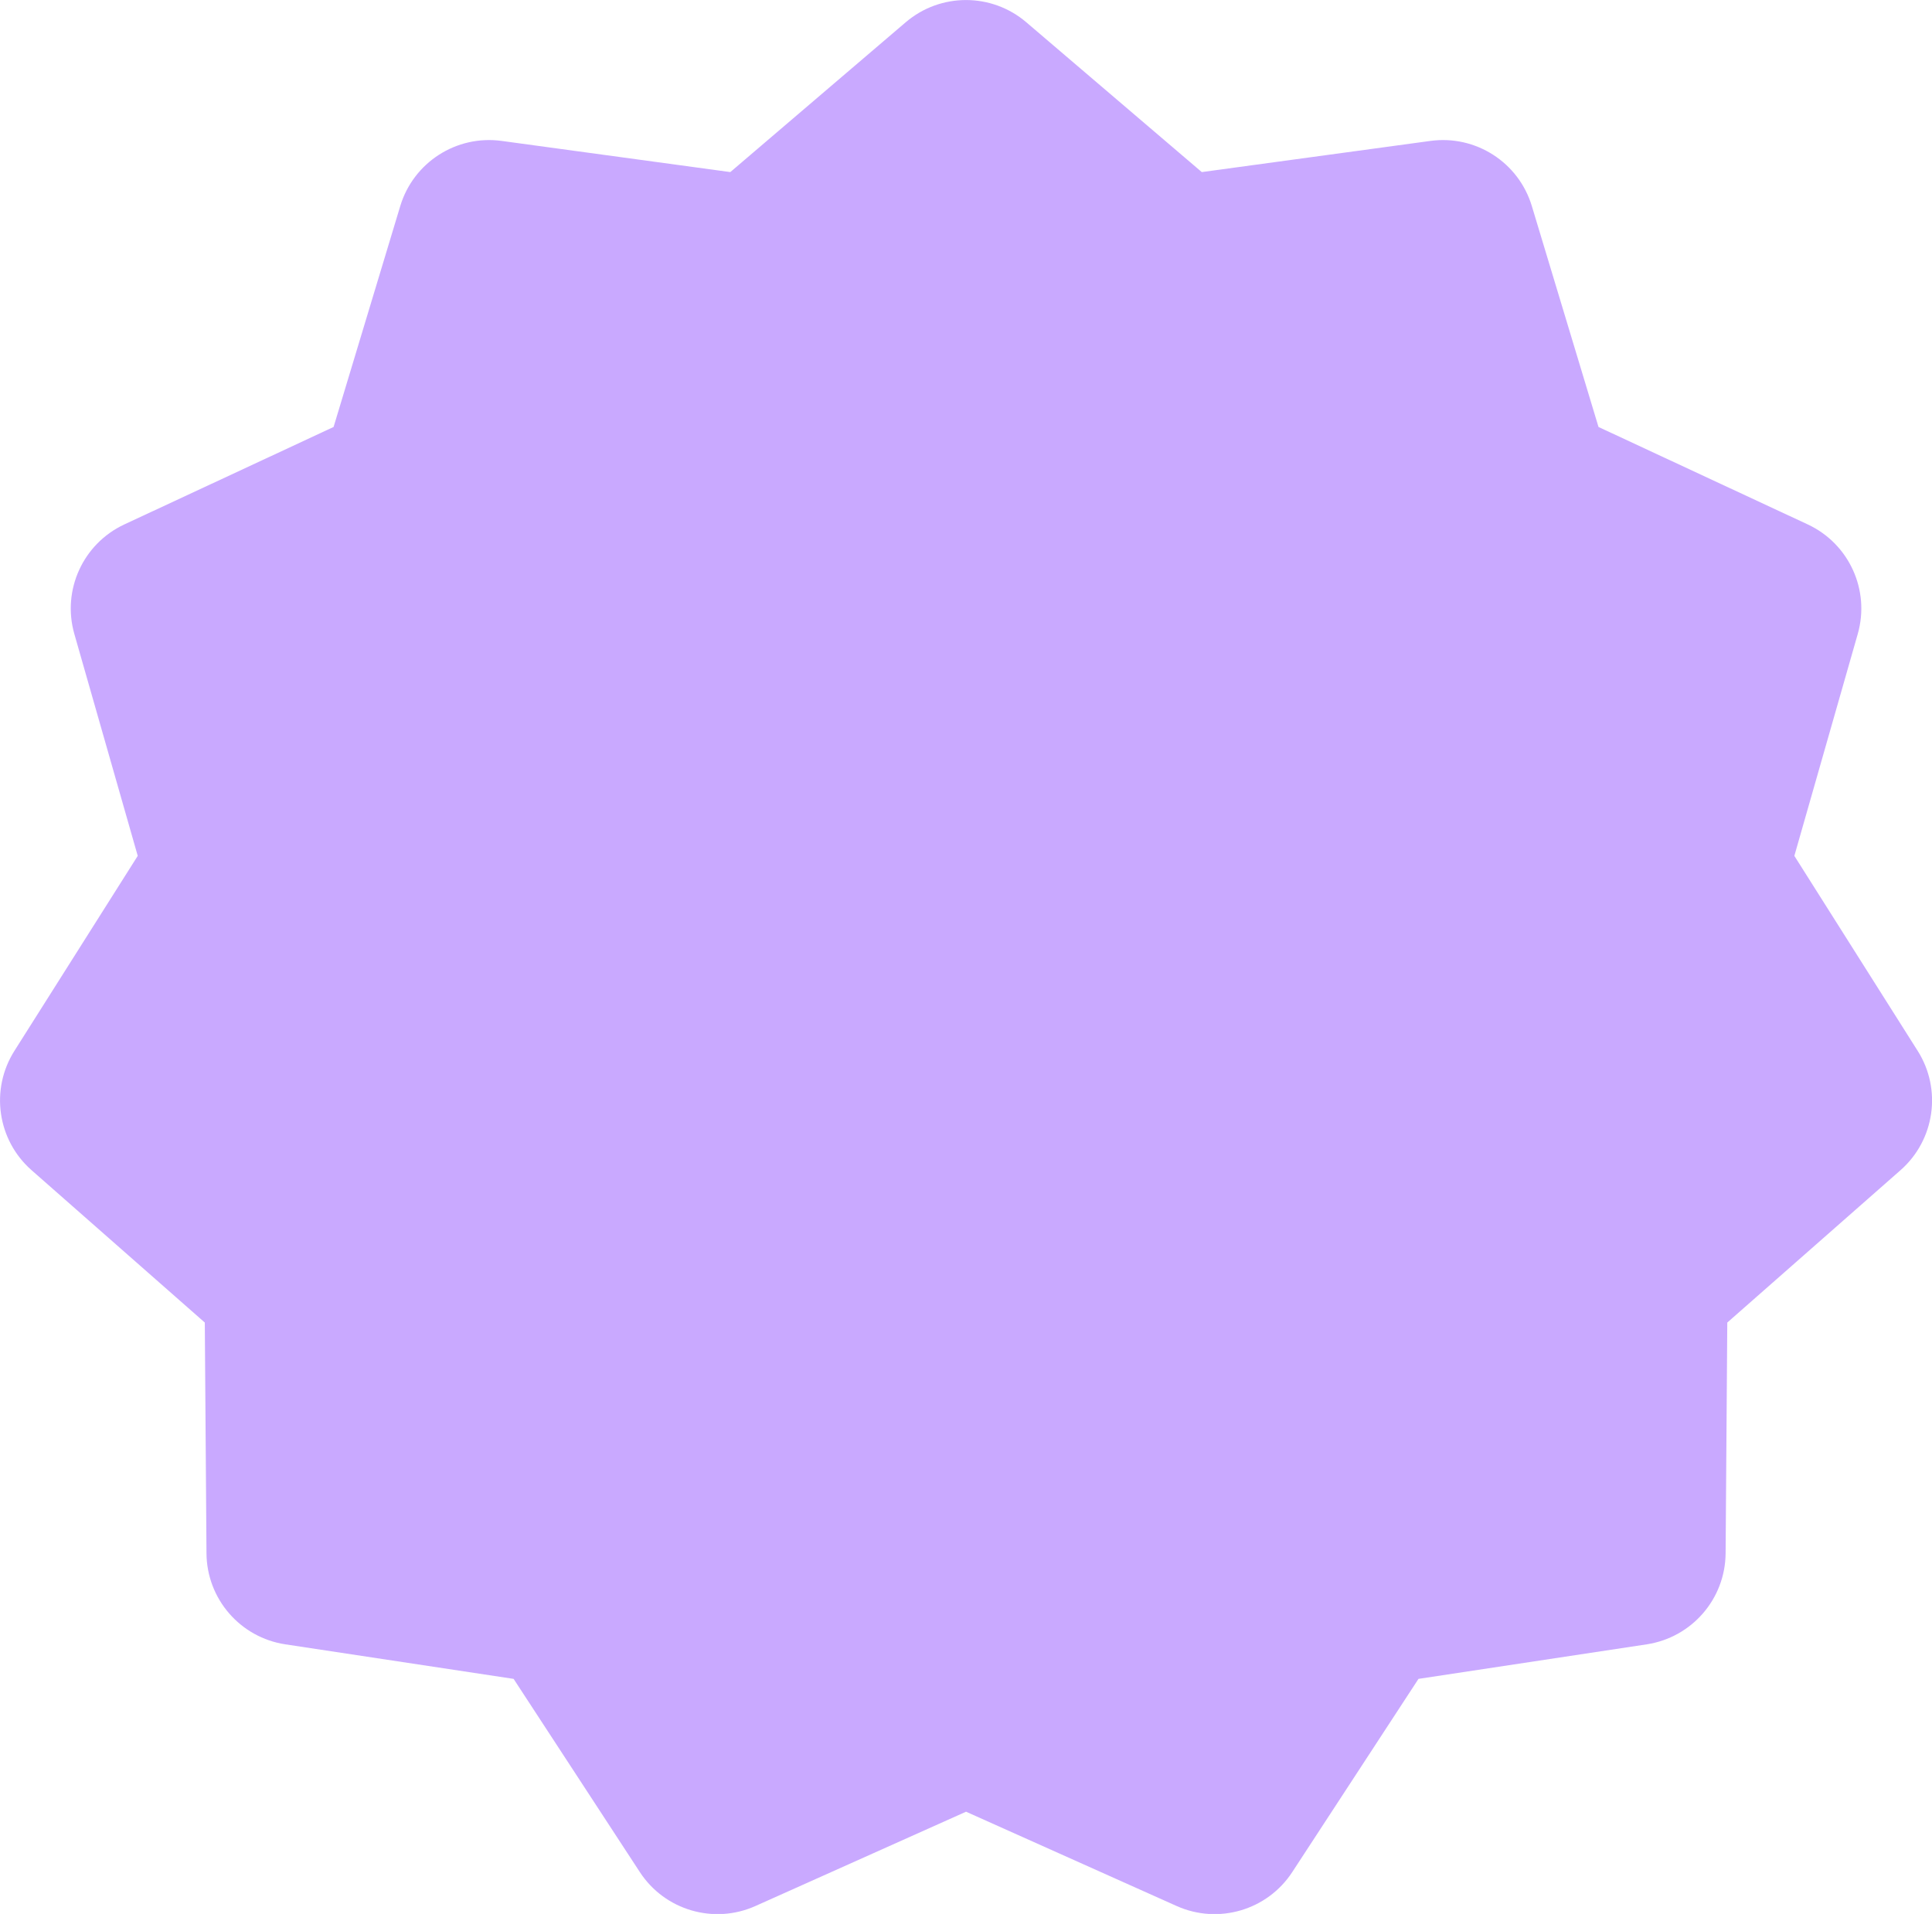 <svg xmlns="http://www.w3.org/2000/svg" id="Capa_2" data-name="Capa 2" viewBox="0 0 241.69 239.46"><defs><style>      .cls-1 {        fill: #c9a9ff;      }    </style></defs><g id="Pagina"><path class="cls-1" d="M128.38,2.78l21.96,18.75,28.61-3.9c5.65-.77,11.03,2.68,12.68,8.15l8.34,27.64,26.17,12.19c5.17,2.41,7.83,8.22,6.26,13.71l-7.93,27.76,15.43,24.4c3.05,4.82,2.14,11.15-2.14,14.92l-21.68,19.07-.21,28.87c-.04,5.71-4.23,10.53-9.87,11.39l-28.55,4.32-15.79,24.17c-3.12,4.78-9.25,6.58-14.46,4.25l-26.35-11.8-26.35,11.8c-5.21,2.33-11.34.53-14.46-4.25l-15.79-24.17-28.55-4.32c-5.64-.85-9.83-5.68-9.87-11.39l-.21-28.87-21.68-19.07c-4.28-3.77-5.19-10.09-2.14-14.92l15.43-24.4-7.93-27.76c-1.57-5.49,1.09-11.3,6.26-13.71l26.17-12.19,8.34-27.64c1.65-5.46,7.02-8.92,12.68-8.15l28.61,3.9L113.31,2.78c4.34-3.7,10.73-3.7,15.07,0Z"></path></g></svg>